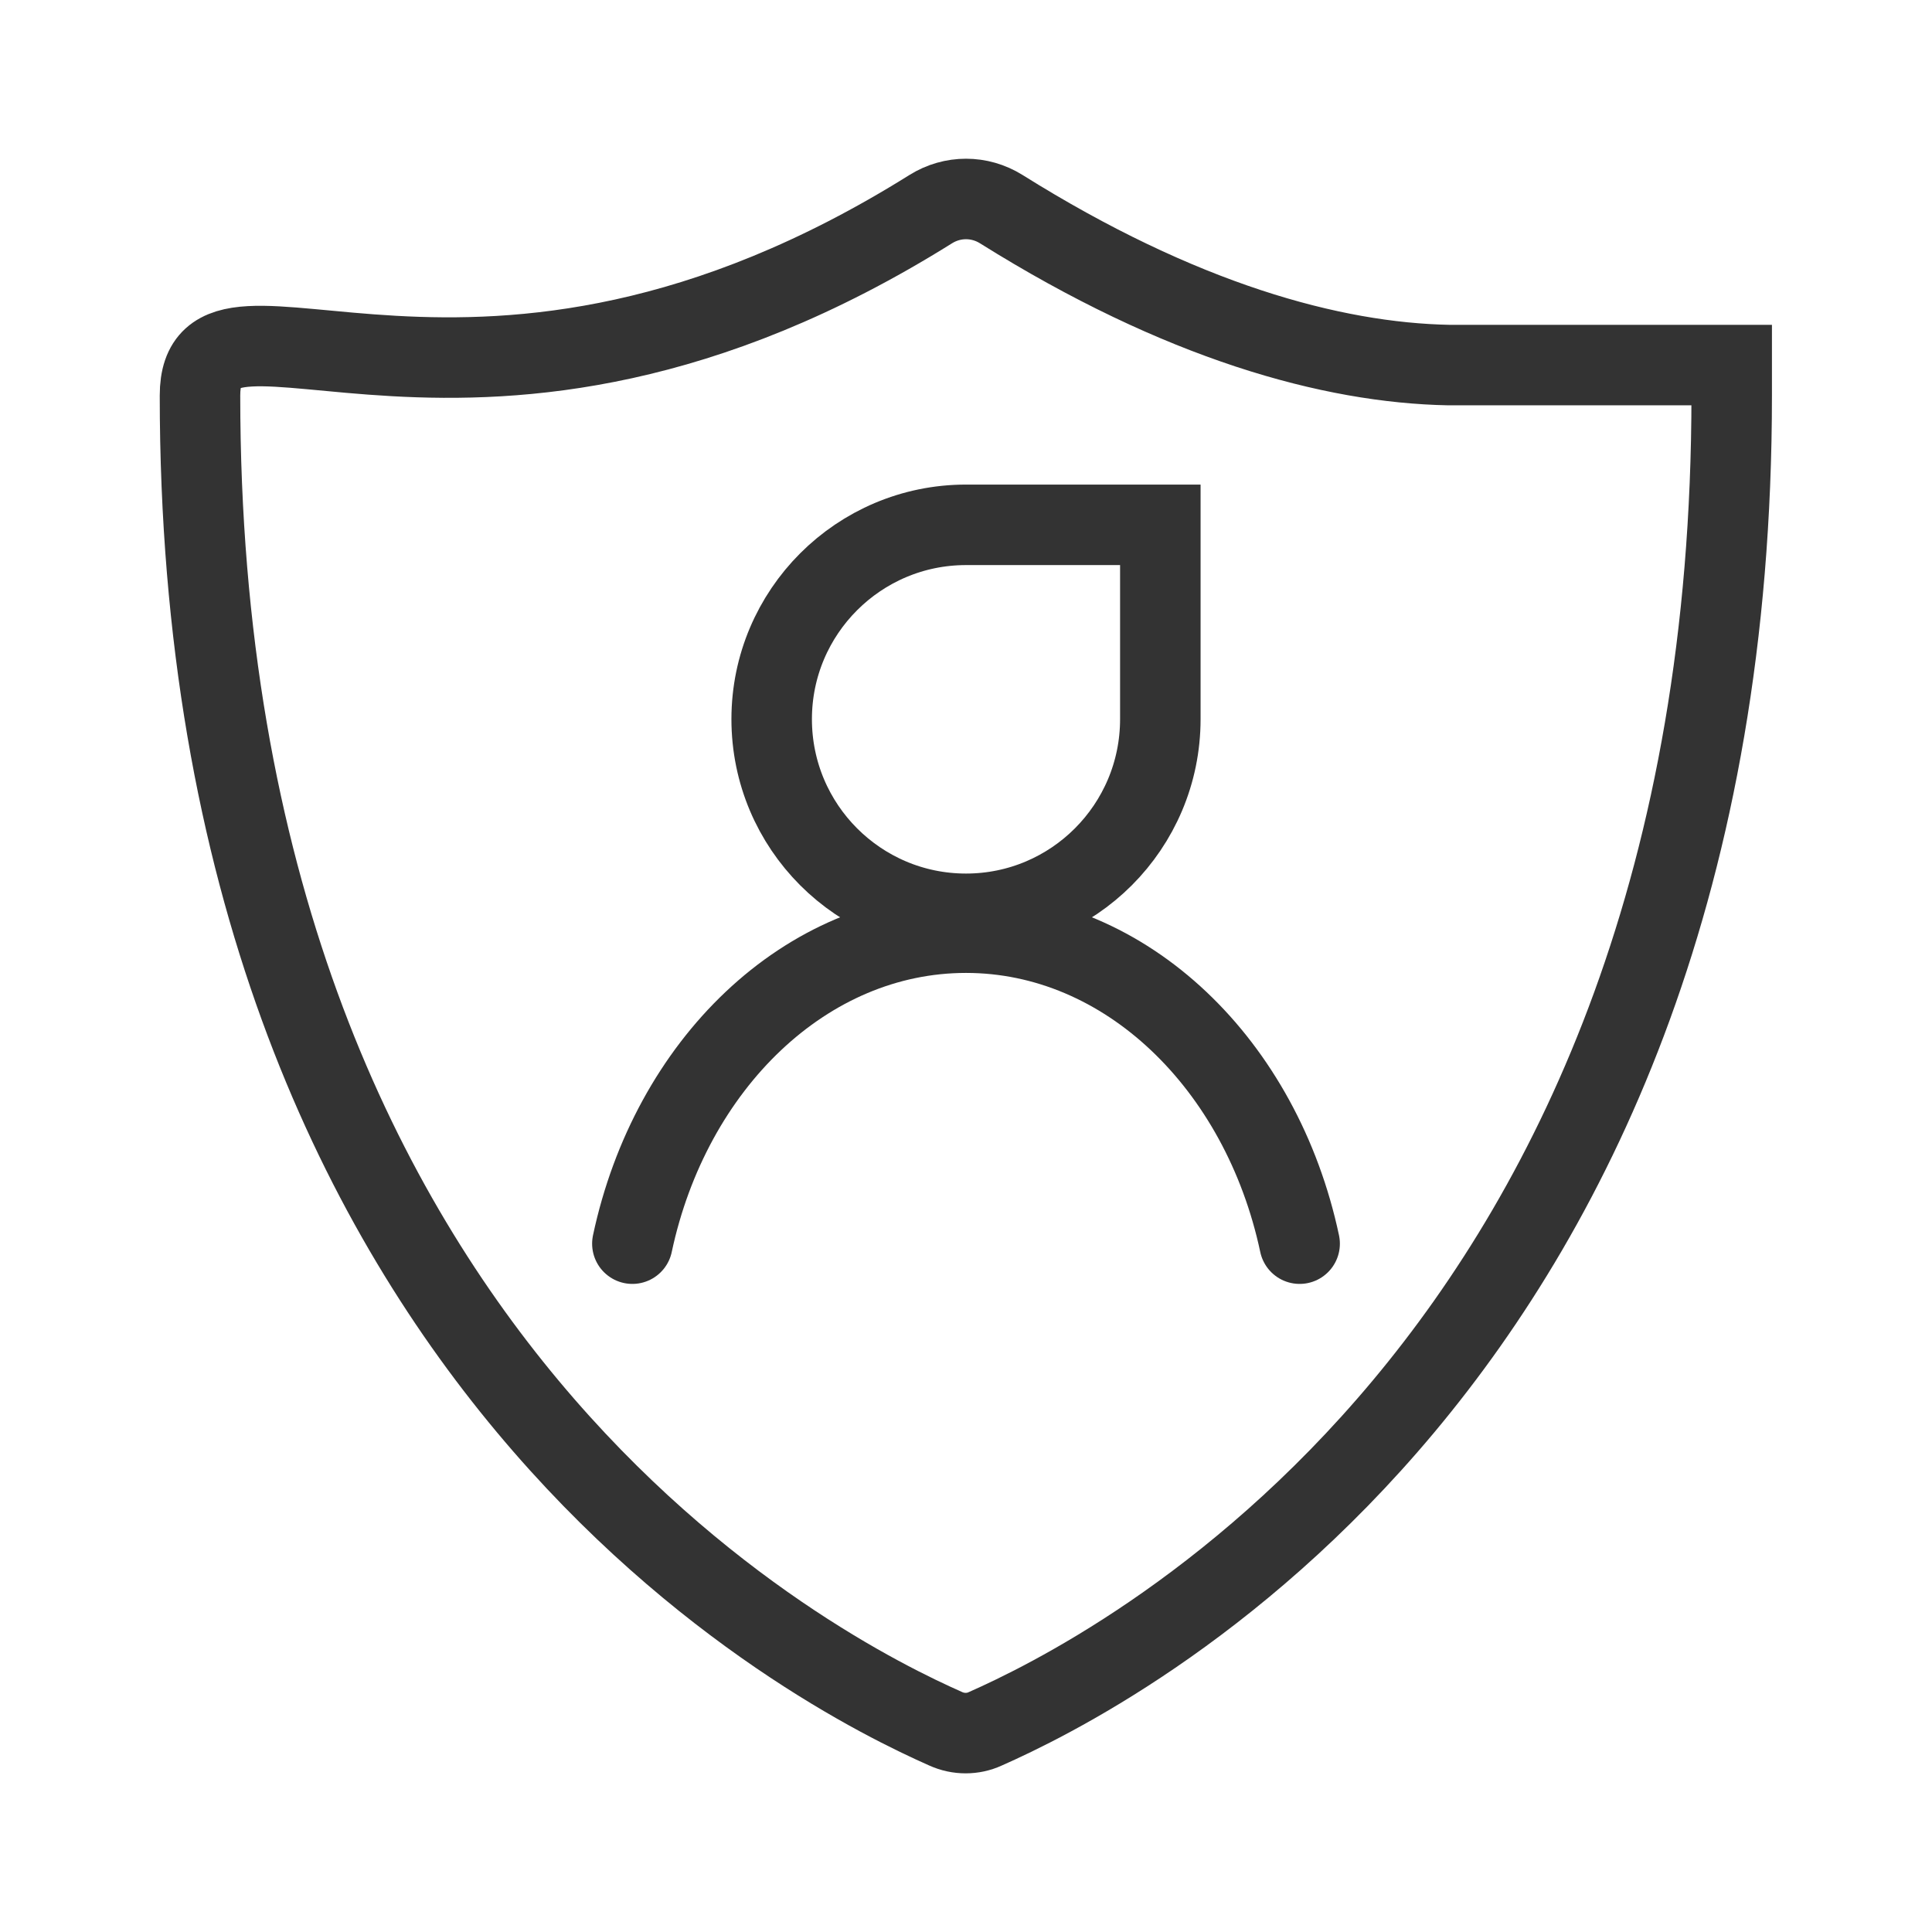 <svg height="24pt" viewBox="0 0 24 24" width="24pt" xmlns="http://www.w3.org/2000/svg"><g fill="none" stroke="#333" stroke-width="8" transform="scale(.125)"><path d="m172.094 39.312c0 96.469-62.188 127.188-74.188 132.5-1.219.562-2.656.562-3.906 0-12-5.312-74.125-36-74.125-132.5 0-14.219 27.188 9.906 72.625-18.531 2.156-1.344 4.844-1.344 7 0 17.812 11.156 32.844 15.281 44.5 15.5h28.094zm0 0" stroke-linecap="round"/><path d="m62.844 123.594c3.781-17.781 17.219-30.906 33.156-30.906s29.375 13.125 33.156 30.906" stroke-linecap="round" stroke-linejoin="round"/><path d="m115.312 71.469c0 10.688-8.656 19.344-19.312 19.344s-19.312-8.656-19.312-19.344c0-10.656 8.656-19.312 19.312-19.312h19.312zm0 0"/></g></svg>